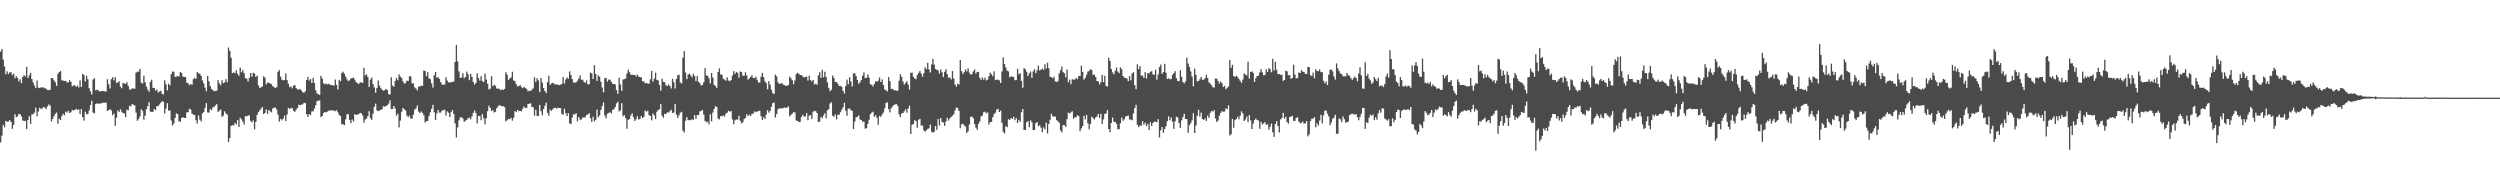 <?xml version="1.0" encoding="UTF-8"?>
<svg xmlns="http://www.w3.org/2000/svg" width="1920" height="150">
  <path d="M0 39.582h1v69.806H0zM1 37.565h1v66.569H1zM2 45.849h1v50.045H2zM3 51.041h1v46.748H3zM4 56.995h1v35.863H4zM5 54.766h1v38.785H5zM6 56.859h1v36.424H6zM7 55.609h1v36.594H7zM8 55.505h1v38.130H8zM9 57.728h1v41.205H9zM10 56.533h1v39.428H10zM11 60.045h1v27.658H11zM12 58.449h1v31.575H12zM13 59.836h1v29.512H13zM14 62.559h1v24.972H14zM15 60.942h1v26.773H15zM16 63.850h1v25.483H16zM17 59.102h1v33.395H17zM18 57.789h1v35.116H18zM19 58.627h1v34.138H19zM20 51.310h1v47.884H20zM21 59.901h1v32.237H21zM22 57.839h1v31.389H22zM23 55.910h1v39.339H23zM24 60.664h1v27.261H24zM25 63.264h1v24.435H25zM26 65.741h1v20.751H26zM27 67.641h1v15.064H27zM28 61.830h1v27.560H28zM29 67.296h1v18.378H29zM30 67.697h1v15.040H30zM31 67.075h1v16.739H31zM32 67.182h1v15.976H32zM33 67.181h1v14.945H33zM34 67.832h1v14.841H34zM35 68.172h1v15.631H35zM36 69.157h1v12.552H36zM37 69.201h1v11.047H37zM38 68.826h1v12.225H38zM39 59.893h1v33.356H39zM40 60.048h1v31.230H40zM41 61.758h1v27.440H41zM42 63.159h1v24.301H42zM43 65.977h1v20.479H43zM44 56.712h1v38.271H44zM45 55.314h1v35.768H45zM46 54.580h1v37.594H46zM47 61.613h1v27.571H47zM48 61.883h1v25.515H48zM49 62.232h1v26.293H49zM50 62.055h1v23.649H50zM51 63.267h1v23.174H51zM52 63.266h1v21.752H52zM53 61.605h1v25.168H53zM54 62.934h1v23.181H54zM55 66.284h1v18.132H55zM56 65.510h1v19.310H56zM57 65.527h1v18.892H57zM58 66.785h1v16.728H58zM59 65.760h1v18.680H59zM60 67.219h1v16.766H60zM61 61.703h1v25.857H61zM62 66.756h1v16.946H62zM63 56.745h1v33.207H63zM64 57.682h1v34.936H64zM65 62.556h1v23.209H65zM66 58.109h1v29.648H66zM67 60.873h1v26.708H67zM68 67.771h1v17.081H68zM69 70.212h1v10.451H69zM70 72.536h1v4.805H70zM71 61.105h1v25.300H71zM72 60.085h1v26.931H72zM73 69.383h1v10.517H73zM74 68.875h1v10.429H74zM75 69.404h1v10.360H75zM76 70.258h1v9.197H76zM77 70.030h1v9.497H77zM78 69.888h1v9.183H78zM79 69.999h1v8.838H79zM80 70.216h1v8.672H80zM81 70.232h1v8.567H81zM82 60.849h1v24.296H82zM83 64.696h1v19.884H83zM84 67.963h1v16.012H84zM85 60.832h1v23.963H85zM86 59.264h1v29.217H86zM87 61.707h1v25.410H87zM88 59.286h1v37.367H88zM89 63.702h1v26.705H89zM90 63.413h1v21.413H90zM91 62.436h1v23.576H91zM92 66.573h1v17.342H92zM93 67.769h1v18.036H93zM94 63.677h1v23.145H94zM95 64.152h1v22.978H95zM96 64.436h1v25.577H96zM97 63.183h1v21.112H97zM98 65.910h1v18.836H98zM99 68.688h1v12.631H99zM100 68.823h1v12.818H100zM101 67.886h1v11.985H101zM102 67.966h1v12.515H102zM103 68.130h1v12.857H103zM104 55.819h1v30.649H104zM105 55.064h1v37.680H105zM106 55.017h1v36.459H106zM107 52.925h1v36.581H107zM108 63.457h1v20.511H108zM109 64.229h1v20.932H109zM110 58.158h1v33.737H110zM111 63.111h1v25.715H111zM112 66.483h1v17.392H112zM113 68.802h1v12.734H113zM114 70.483h1v7.985H114zM115 62.818h1v22.835H115zM116 61.177h1v24.772H116zM117 67.411h1v18.504H117zM118 67.603h1v16.117H118zM119 69.544h1v15.163H119zM120 68.775h1v12.629H120zM121 71.008h1v10.534H121zM122 70.250h1v9.983H122zM123 69.695h1v9.262H123zM124 71.965h1v5.750H124zM125 72.528h1v5.581H125zM126 61.715h1v25.419H126zM127 64.743h1v18.656H127zM128 69.361h1v9.902H128zM129 64.309h1v20.666H129zM130 65.462h1v19.314H130zM131 57.058h1v35.472H131zM132 54.911h1v41.466H132zM133 55.085h1v39.848H133zM134 59.107h1v31.478H134zM135 58.747h1v28.414H135zM136 58.387h1v29.327H136zM137 58.840h1v34.363H137zM138 55.278h1v38.338H138zM139 56.045h1v34.613H139zM140 58.828h1v31.188H140zM141 59.099h1v31.476H141zM142 59.202h1v31.456H142zM143 63.563h1v22.764H143zM144 63.971h1v22.123H144zM145 65.465h1v18.118H145zM146 64.420h1v19.715H146zM147 65.063h1v22.198H147zM148 60.761h1v27.360H148zM149 59.821h1v28.422H149zM150 60.624h1v31.664H150zM151 55.175h1v39.756H151zM152 56.333h1v32.305H152zM153 56.731h1v35.182H153zM154 58.339h1v34.893H154zM155 61.731h1v25.388H155zM156 64.026h1v21.941H156zM157 67.259h1v15.530H157zM158 70.067h1v9.070H158zM159 58.316h1v28.077H159zM160 62.424h1v24.040H160zM161 66.156h1v17.661H161zM162 68.300h1v16.363H162zM163 69.291h1v13.202H163zM164 70.073h1v11.974H164zM165 69.834h1v11.091H165zM166 69.637h1v10.353H166zM167 61.476h1v24.414H167zM168 63.957h1v21.101H168zM169 65.498h1v18.557H169zM170 61.627h1v28.077H170zM171 63.823h1v25.021H171zM172 63.266h1v22.212H172zM173 60.775h1v26.367H173zM174 63.127h1v24.954H174zM175 36.499h1v72.588H175zM176 39.137h1v66.924H176zM177 44.353h1v52.322H177zM178 56.185h1v39.844H178zM179 55.546h1v40.914H179zM180 56.249h1v38.095H180zM181 53.958h1v41.623H181zM182 56.707h1v35.552H182zM183 58.179h1v39.392H183zM184 51.987h1v38.497H184zM185 55.431h1v36.207H185zM186 53.834h1v39.629H186zM187 56.220h1v39.377H187zM188 59.951h1v29.214H188zM189 60.448h1v28.892H189zM190 62.581h1v26.116H190zM191 59.729h1v28.914H191zM192 56.052h1v36.842H192zM193 58.975h1v35.092H193zM194 55.816h1v36.630H194zM195 56.548h1v42.778H195zM196 59.080h1v34.567H196zM197 58.061h1v30.203H197zM198 65.510h1v20.607H198zM199 67.526h1v17.262H199zM200 67.061h1v16.462H200zM201 66.355h1v15.747H201zM202 58.502h1v29.118H202zM203 59.640h1v27.136H203zM204 64.819h1v19.234H204zM205 63.396h1v23.998H205zM206 63.666h1v20.869H206zM207 64.099h1v21.397H207zM208 64.676h1v21.609H208zM209 66.100h1v17.277H209zM210 66.988h1v15.731H210zM211 67.691h1v14.916H211zM212 66.948h1v17.233H212zM213 55.136h1v32.861H213zM214 53.834h1v39.600H214zM215 58.829h1v32.435H215zM216 61.176h1v31.234H216zM217 61.749h1v29.400H217zM218 61.436h1v27.374H218zM219 56.451h1v36.497H219zM220 61.541h1v26.398H220zM221 64.371h1v18.479H221zM222 67.027h1v16.777H222zM223 66.297h1v16.516H223zM224 67.822h1v15.376H224zM225 65.695h1v19.463H225zM226 65.361h1v20.550H226zM227 67.700h1v16.468H227zM228 68.757h1v14.139H228zM229 68.685h1v11.766H229zM230 68.410h1v12.492H230zM231 69.407h1v10.976H231zM232 70.859h1v9.250H232zM233 71.194h1v7.728H233zM234 70.100h1v9.100H234zM235 61.432h1v26.273H235zM236 59.101h1v30.688H236zM237 61.883h1v25.654H237zM238 60.795h1v27.693H238zM239 63.753h1v21.845H239zM240 59.727h1v25.795H240zM241 63.687h1v19.696H241zM242 69.293h1v11.566H242zM243 71.773h1v5.944H243zM244 72.323h1v4.990H244zM245 72.887h1v4.216H245zM246 58.273h1v31.655H246zM247 60.321h1v28.747H247zM248 63.989h1v22.860H248zM249 64.749h1v21.246H249zM250 64.080h1v22.197H250zM251 64.874h1v20.822H251zM252 64.333h1v20.630H252zM253 65.016h1v19.926H253zM254 65.364h1v19.294H254zM255 65.307h1v19.613H255zM256 65.862h1v18.959H256zM257 61.101h1v24.285H257zM258 65.245h1v19.437H258zM259 68.772h1v17.481H259zM260 61.276h1v26.991H260zM261 62.381h1v26.843H261zM262 56.137h1v39.282H262zM263 55.039h1v40.365H263zM264 56.635h1v39.476H264zM265 58.796h1v32.856H265zM266 60.963h1v26.773H266zM267 62.357h1v25.345H267zM268 61.622h1v30.492H268zM269 60.246h1v34.341H269zM270 59.969h1v31.828H270zM271 59.621h1v33.663H271zM272 61.141h1v26.524H272zM273 63.034h1v25.303H273zM274 63.824h1v24.090H274zM275 64.533h1v23.236H275zM276 63.261h1v23.470H276zM277 63.209h1v23.758H277zM278 63.733h1v24.878H278zM279 52.013h1v42.265H279zM280 57.881h1v33.942H280zM281 57.111h1v33.960H281zM282 59.098h1v30.106H282zM283 66.776h1v18.635H283zM284 61.155h1v29.637H284zM285 59.621h1v32.436H285zM286 64.618h1v22.623H286zM287 67.110h1v14.953H287zM288 71.180h1v8.367H288zM289 67.628h1v17.122H289zM290 61.800h1v23.552H290zM291 65.668h1v19.279H291zM292 67.733h1v16.576H292zM293 68.985h1v14.810H293zM294 69.642h1v11.920H294zM295 69.256h1v12.643H295zM296 68.260h1v13.225H296zM297 69.181h1v11.543H297zM298 72.361h1v7.229H298zM299 72.654h1v4.308H299zM300 59.276h1v24.495H300zM301 65.621h1v18.139H301zM302 66.621h1v14.796H302zM303 62.162h1v21.186H303zM304 59.895h1v28.960H304zM305 61.585h1v25.792H305zM306 57.131h1v40.772H306zM307 58.787h1v33.828H307zM308 59.852h1v25.955H308zM309 62.443h1v20.463H309zM310 64.253h1v19.778H310zM311 63.681h1v21.156H311zM312 61.971h1v26.723H312zM313 62.134h1v27.911H313zM314 58.581h1v30.145H314zM315 58.646h1v32.415H315zM316 64.009h1v27.083H316zM317 64.032h1v24.015H317zM318 67.133h1v17.057H318zM319 67.958h1v15.322H319zM320 69.533h1v11.542H320zM321 66.554h1v19.148H321zM322 66.408h1v20.518H322zM323 65.678h1v19.925H323zM324 66.017h1v20.716H324zM325 54.105h1v34.441H325zM326 54.542h1v39.489H326zM327 58.502h1v34.574H327zM328 55.397h1v37.483H328zM329 60.184h1v29.015H329zM330 60.822h1v25.435H330zM331 64.059h1v19.523H331zM332 67.266h1v13.219H332zM333 57.876h1v28.366H333zM334 55.263h1v36.935H334zM335 59.784h1v27.370H335zM336 59.127h1v25.324H336zM337 60.675h1v25.866H337zM338 63.097h1v23.328H338zM339 64.860h1v20.038H339zM340 65.062h1v19.610H340zM341 64.927h1v19.301H341zM342 59.267h1v29.530H342zM343 61.927h1v23.621H343zM344 63.209h1v23.364H344zM345 63.314h1v26.601H345zM346 63.191h1v22.969H346zM347 62.877h1v21.607H347zM348 62.584h1v24.953H348zM349 47.626h1v47.089H349zM350 34.585h1v70.984H350zM351 47.190h1v50.629H351zM352 54.836h1v37.618H352zM353 59.865h1v30.302H353zM354 59.433h1v30.642H354zM355 56.191h1v34.825H355zM356 60.161h1v33.365H356zM357 59.126h1v33.654H357zM358 55.047h1v37.002H358zM359 57.050h1v33.769H359zM360 61.604h1v28.695H360zM361 56.759h1v34.833H361zM362 59.095h1v30.259H362zM363 62.930h1v23.752H363zM364 64.953h1v19.891H364zM365 63.674h1v23.164H365zM366 56.325h1v38.448H366zM367 59.978h1v29.165H367zM368 61.915h1v27.116H368zM369 58.450h1v33.895H369zM370 62.325h1v25.318H370zM371 63.101h1v27.855H371zM372 56.504h1v39.026H372zM373 61.102h1v29.746H373zM374 64.271h1v21.135H374zM375 68.692h1v12.531H375zM376 68.040h1v14.779H376zM377 58.534h1v26.798H377zM378 66.214h1v18.338H378zM379 65.024h1v21.327H379zM380 65.855h1v19.965H380zM381 67.985h1v15.150H381zM382 67.994h1v13.747H382zM383 68.273h1v12.396H383zM384 69.198h1v11.971H384zM385 68.678h1v12.944H385zM386 69.097h1v12.476H386zM387 68.324h1v13.938H387zM388 55.471h1v37.729H388zM389 57.296h1v35.083H389zM390 61.332h1v29.922H390zM391 60.323h1v31.271H391zM392 59.429h1v31.035H392zM393 55.110h1v37.549H393zM394 61.742h1v28.781H394zM395 62.435h1v22.925H395zM396 64.711h1v21.484H396zM397 66.336h1v18.049H397zM398 66.109h1v19.234H398zM399 65.272h1v19.950H399zM400 66.871h1v18.682H400zM401 67.630h1v15.820H401zM402 66.571h1v15.198H402zM403 67.700h1v15.304H403zM404 68.225h1v14.620H404zM405 70.164h1v9.783H405zM406 69.625h1v10.059H406zM407 69.960h1v9.364H407zM408 68.887h1v13.186H408zM409 67.829h1v14.581H409zM410 59.305h1v29.521H410zM411 62.922h1v21.356H411zM412 60.130h1v28.868H412zM413 61.720h1v27.339H413zM414 70.771h1v9.798H414zM415 59.968h1v25.439H415zM416 63.422h1v25.078H416zM417 67.583h1v16.115H417zM418 69.887h1v11.366H418zM419 71.470h1v7.430H419zM420 63.066h1v23.606H420zM421 58.142h1v30.764H421zM422 65.106h1v19.031H422zM423 64.082h1v21.082H423zM424 63.641h1v20.391H424zM425 64.159h1v18.811H425zM426 64.974h1v17.710H426zM427 64.649h1v18.739H427zM428 65.031h1v17.685H428zM429 65.398h1v17.526H429zM430 65.020h1v18.014H430zM431 64.346h1v23.059H431zM432 59.259h1v29.015H432zM433 64.146h1v19.372H433zM434 61.004h1v25.925H434zM435 59.494h1v29.636H435zM436 60.543h1v26.334H436zM437 54.846h1v39.943H437zM438 57.647h1v37.626H438zM439 60.750h1v29.505H439zM440 63.378h1v24.341H440zM441 63.488h1v24.395H441zM442 63.157h1v23.908H442zM443 62.075h1v31.093H443zM444 60.292h1v29.579H444zM445 57.956h1v33.832H445zM446 61.261h1v30.586H446zM447 61.195h1v29.126H447zM448 62.812h1v27.333H448zM449 63.729h1v26.361H449zM450 61.786h1v26.583H450zM451 64.805h1v23.103H451zM452 64.693h1v22.198H452zM453 55.708h1v35.113H453zM454 56.442h1v37.206H454zM455 60.659h1v28.975H455zM456 50.033h1v43.094H456zM457 56.780h1v35.300H457zM458 62.164h1v21.989H458zM459 57.888h1v32.273H459zM460 58.958h1v29.712H460zM461 62.797h1v21.691H461zM462 67.108h1v14.369H462zM463 70.904h1v7.811H463zM464 60.155h1v28.635H464zM465 59.853h1v31.094H465zM466 62.659h1v24.735H466zM467 61.107h1v25.633H467zM468 61.220h1v24.933H468zM469 62.771h1v24.433H469zM470 64.240h1v20.197H470zM471 64.497h1v19.388H471zM472 64.845h1v17.454H472zM473 69.082h1v10.310H473zM474 71.970h1v6.167H474zM475 59.647h1v25.884H475zM476 64.851h1v19.890H476zM477 69.747h1v9.584H477zM478 61.106h1v28.228H478zM479 60.758h1v27.684H479zM480 60.391h1v30.293H480zM481 56.532h1v42.334H481zM482 53.576h1v38.411H482zM483 55.438h1v36.061H483zM484 57.360h1v31.296H484zM485 57.470h1v29.509H485zM486 57.496h1v32.610H486zM487 57.514h1v35.340H487zM488 58.725h1v32.873H488zM489 57.196h1v31.971H489zM490 58.811h1v32.981H490zM491 59.145h1v32.146H491zM492 59.497h1v29.571H492zM493 62.423h1v28.133H493zM494 62.494h1v27.273H494zM495 64.056h1v20.778H495zM496 63.639h1v22.132H496zM497 64.212h1v20.841H497zM498 64.320h1v24.086H498zM499 60.899h1v28.142H499zM500 54.351h1v38.130H500zM501 62.752h1v24.445H501zM502 60.371h1v28.206H502zM503 55.791h1v35.655H503zM504 61.296h1v24.481H504zM505 61.740h1v22.750H505zM506 65.199h1v18.734H506zM507 69.698h1v10.205H507zM508 60.446h1v28.487H508zM509 62.873h1v27.551H509zM510 63.084h1v24.320H510zM511 65.422h1v22.168H511zM512 66.147h1v20.130H512zM513 64.754h1v21.673H513zM514 65.994h1v19.394H514zM515 67.933h1v16.337H515zM516 60.534h1v26.244H516zM517 63.136h1v23.280H517zM518 68.008h1v11.891H518zM519 60.622h1v27.454H519zM520 57.842h1v32.735H520zM521 57.363h1v31.199H521zM522 63.322h1v23.275H522zM523 64.129h1v21.738H523zM524 44.301h1v56.011H524zM525 39.227h1v62.538H525zM526 55.655h1v37.112H526zM527 60.800h1v29.094H527zM528 57.275h1v34.915H528zM529 56.535h1v35.878H529zM530 57.889h1v34.355H530zM531 59.384h1v32.155H531zM532 56.738h1v35.303H532zM533 58.385h1v30.014H533zM534 62.375h1v28.958H534zM535 58.470h1v29.890H535zM536 62.767h1v25.605H536zM537 63.829h1v21.802H537zM538 65.682h1v19.469H538zM539 65.239h1v19.184H539zM540 63.187h1v24.802H540zM541 52.338h1v40.510H541zM542 57.945h1v35.988H542zM543 58.222h1v35.204H543zM544 60.173h1v35.371H544zM545 64.045h1v23.647H545zM546 56.039h1v37.194H546zM547 59.495h1v26.904H547zM548 65.078h1v18.605H548zM549 66.073h1v15.421H549zM550 67.539h1v14.668H550zM551 55.279h1v35.684H551zM552 52.477h1v39.228H552zM553 57.118h1v32.021H553zM554 57.416h1v31.939H554zM555 60.447h1v28.181H555zM556 61.089h1v28.444H556zM557 61.956h1v25.293H557zM558 59.323h1v27.216H558zM559 61.871h1v23.169H559zM560 62.362h1v23.489H560zM561 61.466h1v23.792H561zM562 58.079h1v33.610H562zM563 54.604h1v40.793H563zM564 56.760h1v35.646H564zM565 55.189h1v36.575H565zM566 55.893h1v36.055H566zM567 59.569h1v29.417H567zM568 54.869h1v37.815H568zM569 55.350h1v39.354H569zM570 58.098h1v35.795H570zM571 58.192h1v33.233H571zM572 55.503h1v35.021H572zM573 57.845h1v29.890H573zM574 61.143h1v28.112H574zM575 60.139h1v27.928H575zM576 59.146h1v29.961H576zM577 57.760h1v29.663H577zM578 59.837h1v27.434H578zM579 60.027h1v25.530H579zM580 58.837h1v27.331H580zM581 61.179h1v24.491H581zM582 63.284h1v22.038H582zM583 63.360h1v21.622H583zM584 58.942h1v30.325H584zM585 55.964h1v36.137H585zM586 59.314h1v30.727H586zM587 62.468h1v28.961H587zM588 63.815h1v24.211H588zM589 68.572h1v15.987H589zM590 62.271h1v24.273H590zM591 65.012h1v20.202H591zM592 68.995h1v12.965H592zM593 71.525h1v7.714H593zM594 72.247h1v6.506H594zM595 57.364h1v32.924H595zM596 58.620h1v29.054H596zM597 63.194h1v20.782H597zM598 64.432h1v18.659H598zM599 64.213h1v19.057H599zM600 63.831h1v19.488H600zM601 64.986h1v18.029H601zM602 65.443h1v17.061H602zM603 65.918h1v17.005H603zM604 65.905h1v16.665H604zM605 65.349h1v16.378H605zM606 58.862h1v30.519H606zM607 60.166h1v27.999H607zM608 61.645h1v25.640H608zM609 64.717h1v21.390H609zM610 61.786h1v24.616H610zM611 56.914h1v35.506H611zM612 55.881h1v37.033H612zM613 56.607h1v37.027H613zM614 57.689h1v35.950H614zM615 57.610h1v32.390H615zM616 58.657h1v29.509H616zM617 59.420h1v30.058H617zM618 59.186h1v30.249H618zM619 58.772h1v28.050H619zM620 61.827h1v30.551H620zM621 58.160h1v30.661H621zM622 61.495h1v26.872H622zM623 62.566h1v28.853H623zM624 61.393h1v24.419H624zM625 64.829h1v20.250H625zM626 64.241h1v21.211H626zM627 65.123h1v21.724H627zM628 57.835h1v35.887H628zM629 55.445h1v37.872H629zM630 59.825h1v29.945H630zM631 53.610h1v37.299H631zM632 59.411h1v29.296H632zM633 55.067h1v31.941H633zM634 59.124h1v31.777H634zM635 63.231h1v21.518H635zM636 67.468h1v16.393H636zM637 70.091h1v9.375H637zM638 68.923h1v9.737H638zM639 58.007h1v30.868H639zM640 59.835h1v29.900H640zM641 62.995h1v24.938H641zM642 62.922h1v28.769H642zM643 64.313h1v23.768H643zM644 66.003h1v22.144H644zM645 65.914h1v20.238H645zM646 66.675h1v17.673H646zM647 69.848h1v12.624H647zM648 71.819h1v7.191H648zM649 66.102h1v18.934H649zM650 61.127h1v27.753H650zM651 64.686h1v18.740H651zM652 59.314h1v23.995H652zM653 62.500h1v22.082H653zM654 66.381h1v18.785H654zM655 56.448h1v42.699H655zM656 56.204h1v37.211H656zM657 58.545h1v31.438H657zM658 61.406h1v28.369H658zM659 64.341h1v24.293H659zM660 63.104h1v28.630H660zM661 61.471h1v30.701H661zM662 58.187h1v35.288H662zM663 55.608h1v37.886H663zM664 59.968h1v38.825H664zM665 59.725h1v38.791H665zM666 57.122h1v38.026H666zM667 59.626h1v32.405H667zM668 64.737h1v22.908H668zM669 65.070h1v21.476H669zM670 66.401h1v19.418H670zM671 64.496h1v25.218H671zM672 62.341h1v26.161H672zM673 62.716h1v27.777H673zM674 61.934h1v33.837H674zM675 59.530h1v29.441H675zM676 62.962h1v26.810H676zM677 60.956h1v26.970H677zM678 65.206h1v21.241H678zM679 68.769h1v14.388H679zM680 69.343h1v9.762H680zM681 70.181h1v8.377H681zM682 59.191h1v24.642H682zM683 62.278h1v24.024H683zM684 68.320h1v14.735H684zM685 68.194h1v13.582H685zM686 69.308h1v11.316H686zM687 69.252h1v10.860H687zM688 69.658h1v10.306H688zM689 69.726h1v11.659H689zM690 61.931h1v25.935H690zM691 56.994h1v32.882H691zM692 58.969h1v28.234H692zM693 62.595h1v24.178H693zM694 64.972h1v20.527H694zM695 63.714h1v20.275H695zM696 62.304h1v24.201H696zM697 64.937h1v18.427H697zM698 68.756h1v12.418H698zM699 55.967h1v46.949H699zM700 55.663h1v40.143H700zM701 58.957h1v36.242H701zM702 60.233h1v32.078H702zM703 60.873h1v32.157H703zM704 57.651h1v40.464H704zM705 55.939h1v36.088H705zM706 54.454h1v36.817H706zM707 56.592h1v39.878H707zM708 58.955h1v37.420H708zM709 56.243h1v44.002H709zM710 51.734h1v49.333H710zM711 53.131h1v47.017H711zM712 48.210h1v50.746H712zM713 53.355h1v45.262H713zM714 55.649h1v40.060H714zM715 49.588h1v51.602H715zM716 45.085h1v56.763H716zM717 49.564h1v51.694H717zM718 52.929h1v43.817H718zM719 53.654h1v46.104H719zM720 54.042h1v37.336H720zM721 56.509h1v39.900H721zM722 53.368h1v37.290H722zM723 55.494h1v38.046H723zM724 59.073h1v35.040H724zM725 55.127h1v41.515H725zM726 53.185h1v40.145H726zM727 56.982h1v33.504H727zM728 59.636h1v32.957H728zM729 59.451h1v31.473H729zM730 60.999h1v28.764H730zM731 54.570h1v34.332H731zM732 60.208h1v27.570H732zM733 64.923h1v19.808H733zM734 66.558h1v15.986H734zM735 64.314h1v18.746H735zM736 64.893h1v20.366H736zM737 46.058h1v52.416H737zM738 54.606h1v40.886H738zM739 56.774h1v38.312H739zM740 55.430h1v40.731H740zM741 53.305h1v43.966H741zM742 54.855h1v47.346H742zM743 52.483h1v48.330H743zM744 55.868h1v39.833H744zM745 57.291h1v32.466H745zM746 56.957h1v32.526H746zM747 54.807h1v35.934H747zM748 53.365h1v41.882H748zM749 56.530h1v41.514H749zM750 55.146h1v44.559H750zM751 55.304h1v39.809H751zM752 59.795h1v33.489H752zM753 61.558h1v27.912H753zM754 59.445h1v29.222H754zM755 61.240h1v24.944H755zM756 59.588h1v26.169H756zM757 61.734h1v25.419H757zM758 61.179h1v25.144H758zM759 58.524h1v37.063H759zM760 55.775h1v38.013H760zM761 57.003h1v36.653H761zM762 58.581h1v31.448H762zM763 54.797h1v32.828H763zM764 61.506h1v25.037H764zM765 61.171h1v22.995H765zM766 61.180h1v22.399H766zM767 61.728h1v24.272H767zM768 63.738h1v21.239H768zM769 54.871h1v39.369H769zM770 44.027h1v57.182H770zM771 49.127h1v53.383H771zM772 51.867h1v44.984H772zM773 54.219h1v43.450H773zM774 54.862h1v36.707H774zM775 59.459h1v32.719H775zM776 58.522h1v32.071H776zM777 58.880h1v32.510H777zM778 59.196h1v30.468H778zM779 61.652h1v30.638H779zM780 61.439h1v29.306H780zM781 52.863h1v41.590H781zM782 56.986h1v35.024H782zM783 56.325h1v37.210H783zM784 62.087h1v24.093H784zM785 67.394h1v16.318H785zM786 52.363h1v47.409H786zM787 53.143h1v46.600H787zM788 55.096h1v38.774H788zM789 58.396h1v34.611H789zM790 56.245h1v41.472H790zM791 54.968h1v37.443H791zM792 59.808h1v34.149H792zM793 54.826h1v45.082H793zM794 53.116h1v46.717H794zM795 56.187h1v38.432H795zM796 53.945h1v39.777H796zM797 50.394h1v46.623H797zM798 54.070h1v42.029H798zM799 53.479h1v44.624H799zM800 52.613h1v48.930H800zM801 53.656h1v44.238H801zM802 49.332h1v50.026H802zM803 52.648h1v41.566H803zM804 48.192h1v54.359H804zM805 52.442h1v42.665H805zM806 58.974h1v33.053H806zM807 59.217h1v28.180H807zM808 60.054h1v29.300H808zM809 58.934h1v30.597H809zM810 62.490h1v27.059H810zM811 62.961h1v29.276H811zM812 62.403h1v30.838H812zM813 56.327h1v37.947H813zM814 53.876h1v46.316H814zM815 51.171h1v50.535H815zM816 55.405h1v40.619H816zM817 56.314h1v39.903H817zM818 59.292h1v38.312H818zM819 53.391h1v38.112H819zM820 63.115h1v23.338H820zM821 61.199h1v25.978H821zM822 64.712h1v21.625H822zM823 60.893h1v24.545H823zM824 61.150h1v30.045H824zM825 61.087h1v28.916H825zM826 59.730h1v30.372H826zM827 60.899h1v27.634H827zM828 58.328h1v30.874H828zM829 58.395h1v42.360H829zM830 50.445h1v48.215H830zM831 55.236h1v41.509H831zM832 61.208h1v27.788H832zM833 59.809h1v31.943H833zM834 57.421h1v30.835H834zM835 54.975h1v39.755H835zM836 54.439h1v44.844H836zM837 53.140h1v42.070H837zM838 53.810h1v35.786H838zM839 57.567h1v33.190H839zM840 57.271h1v34.543H840zM841 59.072h1v31.122H841zM842 62.159h1v27.269H842zM843 62.518h1v24.960H843zM844 64.836h1v25.688H844zM845 63.149h1v24.294H845zM846 57.504h1v37.776H846zM847 63.082h1v28.639H847zM848 58.235h1v29.223H848zM849 65.959h1v21.284H849zM850 66.440h1v18.150H850zM851 44.296h1v54.767H851zM852 46.860h1v54.651H852zM853 53.055h1v41.397H853zM854 55.590h1v34.695H854zM855 57.108h1v36.382H855zM856 54.386h1v39.235H856zM857 51.871h1v43.254H857zM858 54.952h1v44.289H858zM859 56.152h1v43.098H859zM860 51.673h1v42.971H860zM861 53.174h1v37.132H861zM862 58.371h1v34.406H862zM863 59.593h1v31.963H863zM864 59.850h1v29.621H864zM865 60.292h1v28.825H865zM866 62.308h1v26.373H866zM867 58.362h1v33.413H867zM868 61.690h1v30.115H868zM869 56.491h1v35.881H869zM870 55.416h1v31.699H870zM871 65.404h1v17.516H871zM872 68.507h1v11.960H872zM873 49.400h1v46.434H873zM874 53.112h1v44.584H874zM875 50.782h1v45.603H875zM876 57.983h1v38.599H876zM877 58.013h1v35.006H877zM878 59.922h1v35.907H878zM879 55.394h1v38.839H879zM880 60.271h1v36.697H880zM881 56.062h1v39.164H881zM882 56.455h1v43.365H882zM883 55.135h1v38.726H883zM884 54.606h1v42.223H884zM885 57.179h1v37.307H885zM886 57.326h1v36.078H886zM887 53.530h1v40.014H887zM888 61.129h1v32.698H888zM889 57.247h1v34.295H889zM890 51.380h1v54.186H890zM891 49.582h1v50.474H891zM892 56.714h1v40.917H892zM893 55.307h1v46.653H893zM894 49.005h1v50.074H894zM895 55.811h1v41.102H895zM896 60.697h1v32.457H896zM897 60.154h1v29.245H897zM898 60.897h1v31.594H898zM899 60.639h1v29.632H899zM900 57.486h1v36.020H900zM901 56.212h1v42.752H901zM902 54.678h1v38.553H902zM903 60.056h1v29.639H903zM904 62.203h1v28.043H904zM905 62.393h1v32.104H905zM906 53.951h1v44.259H906zM907 59.032h1v33.430H907zM908 62.995h1v26.950H908zM909 64.045h1v23.353H909zM910 62.478h1v28.928H910zM911 44.271h1v47.245H911zM912 48.745h1v53.255H912zM913 51.377h1v44.886H913zM914 54.871h1v39.758H914zM915 58.714h1v33.764H915zM916 66.281h1v20.655H916zM917 52.717h1v49.412H917zM918 57.473h1v38.945H918zM919 62.445h1v26.373H919zM920 62.197h1v22.186H920zM921 60.804h1v28.866H921zM922 59.092h1v27.383H922zM923 61.301h1v30.090H923zM924 61.260h1v30.892H924zM925 60.045h1v30.889H925zM926 57.328h1v35.523H926zM927 59.968h1v28.882H927zM928 63.172h1v27.401H928zM929 64.272h1v22.382H929zM930 65.447h1v19.820H930zM931 67.027h1v18.728H931zM932 67.242h1v17.244H932zM933 60.322h1v30.642H933zM934 60.404h1v33.271H934zM935 62.220h1v30.359H935zM936 64.172h1v24.691H936zM937 62.532h1v24.130H937zM938 63.859h1v21.507H938zM939 66.773h1v19.114H939zM940 65.961h1v19.687H940zM941 68.493h1v14.704H941zM942 67.440h1v16.368H942zM943 66.365h1v14.651H943zM944 46.166h1v57.861H944zM945 52.113h1v51.070H945zM946 49.822h1v41.478H946zM947 58.366h1v39.750H947zM948 59.267h1v32.980H948zM949 58.135h1v33.186H949zM950 59.162h1v30.475H950zM951 60.733h1v30.852H951zM952 62.004h1v26.845H952zM953 63.665h1v21.853H953zM954 61.106h1v25.961H954zM955 56.372h1v36.542H955zM956 57.181h1v34.560H956zM957 57.900h1v31.638H957zM958 47.336h1v46.295H958zM959 60.366h1v27.992H959zM960 55.237h1v37.179H960zM961 54.903h1v44.169H961zM962 55.984h1v38.922H962zM963 62.943h1v29.282H963zM964 59.997h1v31.027H964zM965 58.382h1v33.756H965zM966 58.117h1v34.435H966zM967 55.575h1v43.324H967zM968 53.097h1v40.488H968zM969 55.529h1v40.128H969zM970 57.811h1v37.013H970zM971 57.586h1v36.235H971zM972 53.211h1v42.723H972zM973 55.248h1v40.126H973zM974 52.255h1v47.402H974zM975 53.259h1v44.063H975zM976 55.536h1v39.284H976zM977 45.176h1v56.367H977zM978 54.212h1v50.940H978zM979 47.474h1v47.765H979zM980 53.527h1v39.548H980zM981 57.042h1v39.686H981zM982 56.838h1v44.910H982zM983 57.571h1v34.199H983zM984 57.269h1v33.422H984zM985 62.162h1v24.516H985zM986 61.426h1v29.773H986zM987 54.341h1v35.354H987zM988 54.781h1v38.967H988zM989 57.743h1v37.184H989zM990 57.736h1v32.116H990zM991 60.639h1v28.890H991zM992 59.908h1v29.091H992zM993 49.648h1v43.073H993zM994 57.312h1v35.731H994zM995 60.188h1v30.446H995zM996 59.971h1v29.978H996zM997 55.640h1v37.628H997zM998 56.087h1v38.592H998zM999 53.986h1v40.344H999zM1000 54.989h1v38.382H1000zM1001 55.348h1v39.635H1001zM1002 56.740h1v37.919H1002zM1003 56.879h1v36.147H1003zM1004 51.388h1v53.379H1004zM1005 51.566h1v51.589H1005zM1006 57.866h1v35.110H1006zM1007 58.292h1v32.846H1007zM1008 55.763h1v35.441H1008zM1009 60.127h1v29.805H1009zM1010 53.261h1v44.488H1010zM1011 54.489h1v40.244H1011zM1012 54.725h1v41.710H1012zM1013 53.316h1v39.247H1013zM1014 55.462h1v32.728H1014zM1015 55.385h1v39.360H1015zM1016 61.947h1v26.656H1016zM1017 63.997h1v20.998H1017zM1018 62.573h1v22.383H1018zM1019 65.310h1v22.025H1019zM1020 57.343h1v32.102H1020zM1021 53.752h1v42.372H1021zM1022 53.339h1v40.750H1022zM1023 54.809h1v36.454H1023zM1024 58.652h1v31.718H1024zM1025 61.134h1v27.053H1025zM1026 48.681h1v54.070H1026zM1027 52.600h1v50.098H1027zM1028 54.632h1v36.469H1028zM1029 56.494h1v35.154H1029zM1030 56.898h1v36.949H1030zM1031 58.539h1v30.971H1031zM1032 58.605h1v32.982H1032zM1033 58.595h1v35.617H1033zM1034 55.996h1v37.824H1034zM1035 57.745h1v35.621H1035zM1036 58.203h1v30.234H1036zM1037 59.946h1v27.810H1037zM1038 61.515h1v25.732H1038zM1039 60.027h1v27.805H1039zM1040 58.777h1v29.261H1040zM1041 59.970h1v27.641H1041zM1042 62.402h1v27.557H1042zM1043 56.411h1v35.977H1043zM1044 51.666h1v38.035H1044zM1045 57.796h1v29.642H1045zM1046 67.997h1v14.824H1046zM1047 68.160h1v14.859H1047zM1048 47.824h1v51.144H1048zM1049 58.350h1v35.547H1049zM1050 56.735h1v37.818H1050zM1051 60.413h1v30.018H1051zM1052 61.740h1v26.363H1052zM1053 64.395h1v24.482H1053zM1054 63.298h1v24.634H1054zM1055 59.110h1v33.080H1055zM1056 60.839h1v29.258H1056zM1057 62.269h1v29.677H1057zM1058 59.760h1v27.334H1058zM1059 66.271h1v18.268H1059zM1060 65.646h1v20.940H1060zM1061 65.784h1v17.394H1061zM1062 66.849h1v16.571H1062zM1063 64.588h1v26.429H1063zM1064 58.658h1v33.104H1064zM1065 56.480h1v36.164H1065zM1066 59.610h1v31.862H1066zM1067 38.549h1v58.557H1067zM1068 45.306h1v51.577H1068zM1069 53.147h1v37.729H1069zM1070 53.254h1v40.660H1070zM1071 57.735h1v34.297H1071zM1072 62.661h1v23.402H1072zM1073 63.742h1v20.430H1073zM1074 66.285h1v18.257H1074zM1075 59.181h1v31.453H1075zM1076 61.381h1v23.968H1076zM1077 66.373h1v18.050H1077zM1078 66.288h1v17.717H1078zM1079 65.668h1v18.797H1079zM1080 66.649h1v17.510H1080zM1081 65.689h1v18.245H1081zM1082 66.190h1v18.359H1082zM1083 67.363h1v14.787H1083zM1084 50.244h1v45.006H1084zM1085 55.087h1v40.714H1085zM1086 50.233h1v49.187H1086zM1087 47.670h1v52.582H1087zM1088 50.643h1v52.582H1088zM1089 56.467h1v44.839H1089zM1090 58.871h1v36.189H1090zM1091 59.077h1v37.303H1091zM1092 44.963h1v53.489H1092zM1093 55.027h1v38.333H1093zM1094 63.501h1v21.813H1094zM1095 64.076h1v22.575H1095zM1096 63.463h1v25.009H1096zM1097 64.513h1v23.486H1097zM1098 62.836h1v23.862H1098zM1099 66.312h1v18.172H1099zM1100 64.735h1v25.182H1100zM1101 66.066h1v20.387H1101zM1102 66.646h1v17.426H1102zM1103 68.182h1v16.606H1103zM1104 67.753h1v15.830H1104zM1105 68.109h1v13.738H1105zM1106 69.100h1v13.397H1106zM1107 68.989h1v13.637H1107zM1108 57.574h1v31.240H1108zM1109 60.137h1v27.618H1109zM1110 58.443h1v29.904H1110zM1111 57.420h1v32.003H1111zM1112 63.115h1v23.009H1112zM1113 62.786h1v25.672H1113zM1114 61.479h1v28.130H1114zM1115 66.035h1v18.953H1115zM1116 69.671h1v11.808H1116zM1117 71.570h1v6.594H1117zM1118 72.876h1v4.385H1118zM1119 60.943h1v30.102H1119zM1120 63.095h1v25.358H1120zM1121 65.333h1v21.386H1121zM1122 65.194h1v20.572H1122zM1123 65.291h1v20.333H1123zM1124 65.438h1v19.290H1124zM1125 65.903h1v18.967H1125zM1126 66.325h1v18.856H1126zM1127 66.282h1v18.108H1127zM1128 66.203h1v18.485H1128zM1129 59.975h1v26.212H1129zM1130 65.777h1v17.975H1130zM1131 69.617h1v10.850H1131zM1132 65.514h1v20.187H1132zM1133 63.776h1v19.839H1133zM1134 64.294h1v20.485H1134zM1135 49.946h1v46.406H1135zM1136 54.807h1v38.203H1136zM1137 54.216h1v39.250H1137zM1138 56.410h1v35.590H1138zM1139 60.081h1v31.462H1139zM1140 56.992h1v33.359H1140zM1141 59.397h1v34.378H1141zM1142 57.519h1v35.188H1142zM1143 59.283h1v32.871H1143zM1144 60.134h1v34.478H1144zM1145 60.988h1v28.142H1145zM1146 62.477h1v26.163H1146zM1147 61.525h1v25.810H1147zM1148 63.961h1v21.154H1148zM1149 61.909h1v22.775H1149zM1150 45.191h1v57.555H1150zM1151 45.717h1v50.808H1151zM1152 53.238h1v39.934H1152zM1153 58.249h1v30.841H1153zM1154 54.271h1v42.303H1154zM1155 57.455h1v36.934H1155zM1156 64.240h1v24.146H1156zM1157 54.896h1v35.677H1157zM1158 57.637h1v39.113H1158zM1159 63.845h1v26.523H1159zM1160 67.869h1v16.106H1160zM1161 69.370h1v11.111H1161zM1162 59.877h1v28.815H1162zM1163 56.096h1v35.945H1163zM1164 57.772h1v32.238H1164zM1165 60.468h1v30.470H1165zM1166 62.184h1v27.447H1166zM1167 63.082h1v25.381H1167zM1168 63.325h1v22.811H1168zM1169 64.084h1v22.268H1169zM1170 65.732h1v21.082H1170zM1171 69.067h1v12.220H1171zM1172 71.782h1v6.195H1172zM1173 59.452h1v30.922H1173zM1174 59.156h1v30.858H1174zM1175 52.686h1v39.875H1175zM1176 54.922h1v39.530H1176zM1177 55.810h1v38.374H1177zM1178 58.990h1v31.423H1178zM1179 41.664h1v73.929H1179zM1180 48.009h1v52.362H1180zM1181 54.706h1v44.077H1181zM1182 36.941h1v71.583H1182zM1183 44.690h1v62.365H1183zM1184 43.825h1v60.538H1184zM1185 48.983h1v49.672H1185zM1186 51.381h1v48.801H1186zM1187 53.875h1v44.394H1187zM1188 52.653h1v48.063H1188zM1189 52.935h1v44.197H1189zM1190 57.793h1v34.961H1190zM1191 56.596h1v33.756H1191zM1192 61.355h1v26.161H1192zM1193 61.475h1v26.103H1193zM1194 61.472h1v26.202H1194zM1195 62.987h1v28.018H1195zM1196 61.930h1v27.296H1196zM1197 60.624h1v31.885H1197zM1198 59.801h1v30.914H1198zM1199 59.461h1v34.083H1199zM1200 63.311h1v24.650H1200zM1201 58.654h1v31.987H1201zM1202 59.781h1v28.736H1202zM1203 62.484h1v23.334H1203zM1204 66.446h1v15.785H1204zM1205 69.249h1v11.399H1205zM1206 60.919h1v27.735H1206zM1207 61.719h1v22.173H1207zM1208 65.615h1v18.230H1208zM1209 67.010h1v15.492H1209zM1210 69.048h1v13.717H1210zM1211 70.243h1v11.281H1211zM1212 69.228h1v12.698H1212zM1213 69.365h1v11.909H1213zM1214 62.569h1v23.720H1214zM1215 60.572h1v27.173H1215zM1216 62.696h1v24.740H1216zM1217 63.244h1v25.542H1217zM1218 61.506h1v23.032H1218zM1219 62.619h1v22.712H1219zM1220 64.843h1v20.174H1220zM1221 67.184h1v15.330H1221zM1222 50.747h1v45.063H1222zM1223 58.711h1v36.107H1223zM1224 60.189h1v30.611H1224zM1225 64.473h1v24.948H1225zM1226 63.976h1v23.366H1226zM1227 65.007h1v24.024H1227zM1228 61.732h1v29.053H1228zM1229 60.568h1v27.294H1229zM1230 62.262h1v28.027H1230zM1231 61.337h1v29.572H1231zM1232 63.071h1v23.908H1232zM1233 63.719h1v23.310H1233zM1234 66.633h1v21.920H1234zM1235 60.020h1v29.431H1235zM1236 62.194h1v28.130H1236zM1237 65.592h1v22.902H1237zM1238 65.683h1v19.680H1238zM1239 49.837h1v51.939H1239zM1240 45.523h1v54.619H1240zM1241 47.075h1v49.344H1241zM1242 43.686h1v55.111H1242zM1243 58.556h1v35.690H1243zM1244 43.332h1v54.145H1244zM1245 54.708h1v38.236H1245zM1246 59.646h1v26.751H1246zM1247 63.947h1v20.180H1247zM1248 65.693h1v17.734H1248zM1249 62.457h1v29.091H1249zM1250 57.282h1v35.776H1250zM1251 60.675h1v29.615H1251zM1252 60.698h1v29.335H1252zM1253 60.600h1v32.089H1253zM1254 62.812h1v28.395H1254zM1255 63.167h1v27.682H1255zM1256 63.416h1v23.259H1256zM1257 61.259h1v28.439H1257zM1258 61.473h1v27.873H1258zM1259 64.268h1v21.837H1259zM1260 60.357h1v29.017H1260zM1261 54.229h1v41.377H1261zM1262 50.174h1v48.945H1262zM1263 56.120h1v42.122H1263zM1264 56.212h1v36.947H1264zM1265 60.784h1v28.610H1265zM1266 55.744h1v40.769H1266zM1267 50.661h1v48.658H1267zM1268 56.390h1v35.738H1268zM1269 59.737h1v28.271H1269zM1270 61.246h1v28.218H1270zM1271 62.528h1v25.329H1271zM1272 62.675h1v26.429H1272zM1273 61.156h1v27.527H1273zM1274 62.982h1v24.572H1274zM1275 62.716h1v24.602H1275zM1276 61.828h1v26.065H1276zM1277 62.746h1v24.472H1277zM1278 63.528h1v21.908H1278zM1279 64.154h1v20.374H1279zM1280 65.760h1v19.459H1280zM1281 66.222h1v18.811H1281zM1282 60.814h1v25.755H1282zM1283 57.153h1v32.079H1283zM1284 60.872h1v25.358H1284zM1285 62.639h1v23.670H1285zM1286 66.103h1v16.157H1286zM1287 71.644h1v8.345H1287zM1288 58.638h1v31.245H1288zM1289 61.570h1v27.386H1289zM1290 64.021h1v19.964H1290zM1291 68.098h1v11.847H1291zM1292 71.522h1v6.584H1292zM1293 58.400h1v28.569H1293zM1294 59.261h1v29.725H1294zM1295 63.194h1v21.198H1295zM1296 63.989h1v19.761H1296zM1297 64.136h1v19.183H1297zM1298 64.077h1v19.376H1298zM1299 64.194h1v19.825H1299zM1300 64.271h1v19.440H1300zM1301 64.627h1v19.181H1301zM1302 65.056h1v18.726H1302zM1303 65.083h1v18.683H1303zM1304 59.220h1v29.416H1304zM1305 60.105h1v28.061H1305zM1306 65.203h1v18.287H1306zM1307 61.533h1v24.992H1307zM1308 59.678h1v29.292H1308zM1309 49.306h1v39.997H1309zM1310 51.904h1v43.964H1310zM1311 59.170h1v33.197H1311zM1312 55.044h1v42.467H1312zM1313 52.586h1v44.954H1313zM1314 55.748h1v41.285H1314zM1315 57.588h1v36.803H1315zM1316 55.456h1v38.060H1316zM1317 45.303h1v62.800H1317zM1318 47.270h1v58.951H1318zM1319 51.992h1v43.186H1319zM1320 50.862h1v44.397H1320zM1321 52.212h1v47.119H1321zM1322 56.444h1v36.280H1322zM1323 57.961h1v32.317H1323zM1324 59.343h1v28.942H1324zM1325 62.011h1v24.808H1325zM1326 55.702h1v37.803H1326zM1327 53.852h1v43.589H1327zM1328 55.622h1v43.724H1328zM1329 54.428h1v38.009H1329zM1330 62.250h1v26.005H1330zM1331 56.778h1v36.205H1331zM1332 52.885h1v41.934H1332zM1333 57.156h1v31.969H1333zM1334 64.811h1v22.655H1334zM1335 67.358h1v15.804H1335zM1336 70.092h1v11.911H1336zM1337 58.368h1v34.185H1337zM1338 58.050h1v34.232H1338zM1339 61.219h1v26.768H1339zM1340 61.451h1v29.798H1340zM1341 60.816h1v27.337H1341zM1342 62.433h1v23.559H1342zM1343 63.101h1v24.508H1343zM1344 65.132h1v21.854H1344zM1345 67.065h1v15.333H1345zM1346 70.416h1v9.474H1346zM1347 72.140h1v8.446H1347zM1348 58.202h1v31.174H1348zM1349 58.404h1v36.412H1349zM1350 57.139h1v43.394H1350zM1351 54.111h1v46.866H1351zM1352 56.041h1v39.568H1352zM1353 40.572h1v68.400H1353zM1354 44.534h1v55.450H1354zM1355 49.298h1v50.124H1355zM1356 47.948h1v46.259H1356zM1357 55.058h1v37.565H1357zM1358 60.194h1v32.894H1358zM1359 59.485h1v31.808H1359zM1360 59.010h1v35.948H1360zM1361 57.385h1v35.283H1361zM1362 60.444h1v30.798H1362zM1363 57.091h1v37.040H1363zM1364 57.176h1v36.040H1364zM1365 60.485h1v31.693H1365zM1366 61.600h1v23.617H1366zM1367 65.371h1v22.416H1367zM1368 64.758h1v22.323H1368zM1369 65.981h1v19.204H1369zM1370 64.342h1v21.021H1370zM1371 64.747h1v23.086H1371zM1372 59.990h1v32.458H1372zM1373 55.490h1v38.604H1373zM1374 57.053h1v33.198H1374zM1375 57.966h1v36.945H1375zM1376 58.302h1v29.470H1376zM1377 64.984h1v18.330H1377zM1378 68.341h1v15.607H1378zM1379 69.806h1v12.287H1379zM1380 66.834h1v19.024H1380zM1381 58.757h1v27.435H1381zM1382 68.348h1v16.397H1382zM1383 68.083h1v13.269H1383zM1384 68.839h1v12.110H1384zM1385 69.076h1v10.934H1385zM1386 68.656h1v11.072H1386zM1387 70.049h1v9.701H1387zM1388 66.064h1v15.281H1388zM1389 59.368h1v30.095H1389zM1390 61.245h1v26.304H1390zM1391 63.341h1v21.828H1391zM1392 58.707h1v29.817H1392zM1393 59.262h1v30.674H1393zM1394 60.175h1v32.480H1394zM1395 60.630h1v26.955H1395zM1396 64.106h1v20.708H1396zM1397 33.885h1v73.691H1397zM1398 42.176h1v57.240H1398zM1399 49.844h1v44.726H1399zM1400 55.533h1v40.220H1400zM1401 57.403h1v40.833H1401zM1402 50.294h1v47.781H1402zM1403 57.531h1v33.614H1403zM1404 56.445h1v37.177H1404zM1405 58.174h1v36.744H1405zM1406 48.921h1v47.172H1406zM1407 54.890h1v36.592H1407zM1408 57.583h1v34.739H1408zM1409 55.413h1v33.118H1409zM1410 61.592h1v27.827H1410zM1411 61.814h1v27.239H1411zM1412 59.466h1v33.707H1412zM1413 57.898h1v40.474H1413zM1414 57.081h1v33.226H1414zM1415 61.327h1v26.741H1415zM1416 45.620h1v54.740H1416zM1417 47.794h1v50.981H1417zM1418 54.501h1v39.205H1418zM1419 55.171h1v37.793H1419zM1420 55.882h1v31.530H1420zM1421 62.636h1v21.852H1421zM1422 65.578h1v19.208H1422zM1423 62.880h1v22.774H1423zM1424 57.753h1v33.297H1424zM1425 59.704h1v32.538H1425zM1426 62.668h1v27.639H1426zM1427 61.507h1v28.227H1427zM1428 65.449h1v20.200H1428zM1429 63.215h1v22.919H1429zM1430 63.941h1v23.947H1430zM1431 63.419h1v23.908H1431zM1432 66.172h1v19.336H1432zM1433 50.369h1v47.637H1433zM1434 53.205h1v47.102H1434zM1435 48.737h1v58.601H1435zM1436 46.574h1v55.739H1436zM1437 49.611h1v53.069H1437zM1438 51.187h1v49.757H1438zM1439 48.994h1v49.541H1439zM1440 56.111h1v40.686H1440zM1441 48.355h1v55.315H1441zM1442 50.089h1v49.328H1442zM1443 58.118h1v33.197H1443zM1444 60.723h1v31.233H1444zM1445 56.091h1v34.605H1445zM1446 58.265h1v31.174H1446zM1447 58.837h1v30.695H1447zM1448 63.960h1v23.813H1448zM1449 62.432h1v23.742H1449zM1450 62.163h1v25.492H1450zM1451 61.647h1v25.767H1451zM1452 62.470h1v26.164H1452zM1453 62.198h1v27.157H1453zM1454 64.277h1v21.728H1454zM1455 64.305h1v20.388H1455zM1456 66.304h1v18.371H1456zM1457 56.441h1v35.346H1457zM1458 61.023h1v27.221H1458zM1459 63.741h1v22.346H1459zM1460 63.095h1v25.353H1460zM1461 65.469h1v20.554H1461zM1462 62.439h1v25.614H1462zM1463 61.543h1v21.683H1463zM1464 69.970h1v10.356H1464zM1465 71.288h1v7.887H1465zM1466 71.719h1v6.064H1466zM1467 68.422h1v16.182H1467zM1468 59.321h1v28.100H1468zM1469 66.212h1v15.092H1469zM1470 65.954h1v17.276H1470zM1471 66.956h1v14.250H1471zM1472 67.023h1v13.740H1472zM1473 68.013h1v13.173H1473zM1474 68.246h1v12.963H1474zM1475 68.996h1v12.070H1475zM1476 67.962h1v12.769H1476zM1477 68.532h1v12.313H1477zM1478 67.336h1v19.472H1478zM1479 60.085h1v28.345H1479zM1480 64.236h1v19.543H1480zM1481 61.752h1v26.157H1481zM1482 60.000h1v28.366H1482zM1483 61.389h1v25.537H1483zM1484 55.797h1v38.205H1484zM1485 58.039h1v37.736H1485zM1486 61.679h1v31.330H1486zM1487 62.988h1v24.667H1487zM1488 66.099h1v18.942H1488zM1489 63.137h1v23.650H1489zM1490 63.721h1v25.858H1490zM1491 62.656h1v27.845H1491zM1492 60.627h1v28.151H1492zM1493 61.197h1v30.140H1493zM1494 63.500h1v23.853H1494zM1495 63.691h1v21.879H1495zM1496 67.136h1v17.204H1496zM1497 67.953h1v17.523H1497zM1498 67.339h1v17.315H1498zM1499 49.793h1v48.821H1499zM1500 54.331h1v43.184H1500zM1501 51.059h1v44.322H1501zM1502 54.868h1v39.215H1502zM1503 52.700h1v46.036H1503zM1504 55.378h1v41.262H1504zM1505 59.428h1v31.209H1505zM1506 55.994h1v40.712H1506zM1507 56.684h1v38.675H1507zM1508 64.243h1v24.202H1508zM1509 62.120h1v21.988H1509zM1510 67.489h1v15.009H1510zM1511 58.829h1v28.350H1511zM1512 54.149h1v37.148H1512zM1513 57.221h1v32.758H1513zM1514 58.553h1v28.545H1514zM1515 58.508h1v28.514H1515zM1516 59.595h1v28.015H1516zM1517 60.393h1v26.106H1517zM1518 62.498h1v23.878H1518zM1519 64.510h1v21.401H1519zM1520 67.177h1v14.592H1520zM1521 69.806h1v10.438H1521zM1522 58.853h1v27.722H1522zM1523 58.106h1v32.695H1523zM1524 55.452h1v34.720H1524zM1525 55.045h1v40.216H1525zM1526 55.056h1v40.915H1526zM1527 59.553h1v30.018H1527zM1528 45.369h1v57.347H1528zM1529 46.188h1v52.766H1529zM1530 49.943h1v46.620H1530zM1531 37.782h1v71.254H1531zM1532 39.508h1v67.346H1532zM1533 47.613h1v53.534H1533zM1534 46.738h1v53.782H1534zM1535 50.016h1v53.618H1535zM1536 48.414h1v47.493H1536zM1537 56.456h1v38.214H1537zM1538 54.687h1v43.205H1538zM1539 58.240h1v33.582H1539zM1540 57.031h1v37.474H1540zM1541 62.962h1v22.685H1541zM1542 63.194h1v25.249H1542zM1543 62.825h1v23.557H1543zM1544 62.155h1v24.478H1544zM1545 58.230h1v29.713H1545zM1546 61.603h1v28.496H1546zM1547 53.687h1v45.758H1547zM1548 55.133h1v41.892H1548zM1549 58.238h1v32.367H1549zM1550 55.644h1v35.937H1550zM1551 60.782h1v30.384H1551zM1552 63.822h1v23.737H1552zM1553 66.793h1v16.585H1553zM1554 69.240h1v10.566H1554zM1555 56.429h1v30.732H1555zM1556 56.216h1v33.953H1556zM1557 58.892h1v30.171H1557zM1558 59.966h1v26.647H1558zM1559 59.820h1v26.553H1559zM1560 62.075h1v24.864H1560zM1561 63.223h1v25.282H1561zM1562 64.224h1v23.843H1562zM1563 59.624h1v27.416H1563zM1564 59.565h1v30.283H1564zM1565 60.253h1v26.823H1565zM1566 59.396h1v29.444H1566zM1567 59.109h1v31.466H1567zM1568 59.149h1v29.091H1568zM1569 62.145h1v30.892H1569zM1570 63.474h1v21.717H1570zM1571 43.679h1v61.126H1571zM1572 42.963h1v54.207H1572zM1573 47.031h1v45.628H1573zM1574 58.967h1v32.758H1574zM1575 59.810h1v32.387H1575zM1576 58.511h1v32.318H1576zM1577 60.439h1v28.823H1577zM1578 60.995h1v34.275H1578zM1579 57.493h1v31.875H1579zM1580 59.268h1v33.273H1580zM1581 62.095h1v27.050H1581zM1582 63.083h1v28.148H1582zM1583 59.798h1v28.493H1583zM1584 63.273h1v26.641H1584zM1585 63.063h1v26.699H1585zM1586 61.401h1v27.994H1586zM1587 62.979h1v22.387H1587zM1588 53.760h1v43.959H1588zM1589 44.908h1v70.208H1589zM1590 48.715h1v48.062H1590zM1591 48.520h1v55.134H1591zM1592 50.769h1v42.452H1592zM1593 55.091h1v41.204H1593zM1594 51.914h1v43.736H1594zM1595 59.020h1v32.354H1595zM1596 63.186h1v23.962H1596zM1597 63.489h1v21.491H1597zM1598 63.572h1v30.226H1598zM1599 55.036h1v40.737H1599zM1600 60.460h1v27.989H1600zM1601 58.736h1v31.161H1601zM1602 59.794h1v26.367H1602zM1603 58.599h1v29.474H1603zM1604 59.511h1v28.823H1604zM1605 58.409h1v29.809H1605zM1606 58.308h1v30.361H1606zM1607 57.263h1v31.405H1607zM1608 62.093h1v26.103H1608zM1609 60.257h1v32.073H1609zM1610 55.371h1v40.288H1610zM1611 52.142h1v45.066H1611zM1612 55.336h1v39.724H1612zM1613 57.767h1v35.425H1613zM1614 58.719h1v33.917H1614zM1615 53.994h1v42.321H1615zM1616 45.868h1v54.589H1616zM1617 54.498h1v42.532H1617zM1618 55.509h1v36.360H1618zM1619 59.643h1v31.912H1619zM1620 59.777h1v30.363H1620zM1621 59.758h1v30.714H1621zM1622 60.306h1v29.587H1622zM1623 59.640h1v30.822H1623zM1624 61.165h1v29.772H1624zM1625 60.117h1v28.983H1625zM1626 59.995h1v25.240H1626zM1627 61.064h1v24.257H1627zM1628 59.903h1v25.614H1628zM1629 61.560h1v24.416H1629zM1630 62.506h1v22.297H1630zM1631 60.958h1v28.088H1631zM1632 59.785h1v26.433H1632zM1633 66.469h1v16.519H1633zM1634 56.664h1v35.825H1634zM1635 59.983h1v29.600H1635zM1636 64.375h1v18.861H1636zM1637 57.767h1v36.887H1637zM1638 60.057h1v25.585H1638zM1639 64.372h1v19.021H1639zM1640 67.647h1v13.578H1640zM1641 70.978h1v8.618H1641zM1642 54.867h1v32.203H1642zM1643 58.013h1v32.239H1643zM1644 62.472h1v23.322H1644zM1645 63.337h1v22.567H1645zM1646 63.097h1v23.232H1646zM1647 62.958h1v22.501H1647zM1648 62.851h1v22.733H1648zM1649 62.618h1v23.467H1649zM1650 60.919h1v24.422H1650zM1651 63.132h1v21.523H1651zM1652 62.114h1v23.074H1652zM1653 63.334h1v23.651H1653zM1654 60.870h1v28.484H1654zM1655 63.695h1v23.089H1655zM1656 59.595h1v26.862H1656zM1657 64.466h1v20.510H1657zM1658 67.084h1v19.554H1658zM1659 53.908h1v39.610H1659zM1660 57.533h1v37.577H1660zM1661 53.032h1v40.902H1661zM1662 51.879h1v47.404H1662zM1663 52.919h1v45.309H1663zM1664 56.472h1v39.230H1664zM1665 53.720h1v39.575H1665zM1666 42.561h1v64.202H1666zM1667 47.881h1v53.761H1667zM1668 50.365h1v45.579H1668zM1669 48.937h1v45.847H1669zM1670 50.049h1v50.267H1670zM1671 55.186h1v39.418H1671zM1672 53.350h1v39.315H1672zM1673 59.617h1v29.420H1673zM1674 56.788h1v30.864H1674zM1675 57.258h1v31.951H1675zM1676 56.000h1v35.223H1676zM1677 55.832h1v39.243H1677zM1678 53.166h1v42.209H1678zM1679 58.634h1v30.182H1679zM1680 60.079h1v32.649H1680zM1681 56.174h1v40.199H1681zM1682 57.055h1v31.523H1682zM1683 65.023h1v22.868H1683zM1684 65.989h1v16.177H1684zM1685 68.277h1v12.924H1685zM1686 59.929h1v27.149H1686zM1687 62.496h1v27.558H1687zM1688 65.111h1v24.241H1688zM1689 67.339h1v20.982H1689zM1690 67.379h1v16.490H1690zM1691 67.461h1v15.661H1691zM1692 67.294h1v16.271H1692zM1693 68.276h1v15.587H1693zM1694 68.854h1v12.544H1694zM1695 69.455h1v10.145H1695zM1696 70.716h1v8.283H1696zM1697 59.355h1v30.258H1697zM1698 55.941h1v38.018H1698zM1699 51.042h1v48.670H1699zM1700 55.239h1v43.016H1700zM1701 53.536h1v42.478H1701zM1702 42.658h1v67.243H1702zM1703 45.485h1v58.360H1703zM1704 49.368h1v47.619H1704zM1705 46.648h1v42.671H1705zM1706 55.494h1v36.102H1706zM1707 60.622h1v26.359H1707zM1708 55.573h1v38.799H1708zM1709 58.501h1v37.009H1709zM1710 60.420h1v31.004H1710zM1711 60.165h1v31.316H1711zM1712 57.509h1v38.373H1712zM1713 53.747h1v38.706H1713zM1714 61.257h1v27.922H1714zM1715 64.060h1v23.426H1715zM1716 65.025h1v19.961H1716zM1717 63.696h1v21.866H1717zM1718 65.451h1v22.854H1718zM1719 62.126h1v27.626H1719zM1720 56.986h1v31.816H1720zM1721 59.879h1v31.770H1721zM1722 55.117h1v41.102H1722zM1723 56.395h1v35.086H1723zM1724 59.979h1v33.957H1724zM1725 58.446h1v33.253H1725zM1726 61.496h1v26.640H1726zM1727 67.183h1v18.969H1727zM1728 68.965h1v13.157H1728zM1729 69.786h1v13.680H1729zM1730 57.480h1v33.007H1730zM1731 57.416h1v36.061H1731zM1732 61.311h1v25.203H1732zM1733 63.031h1v25.775H1733zM1734 64.031h1v24.607H1734zM1735 65.036h1v24.063H1735zM1736 65.002h1v22.077H1736zM1737 63.316h1v22.682H1737zM1738 58.760h1v31.856H1738zM1739 59.739h1v28.998H1739zM1740 64.215h1v19.162H1740zM1741 62.500h1v26.249H1741zM1742 64.597h1v22.978H1742zM1743 58.003h1v30.172H1743zM1744 58.493h1v31.374H1744zM1745 54.601h1v34.312H1745zM1746 51.978h1v47.027H1746zM1747 53.350h1v43.229H1747zM1748 57.592h1v32.420H1748zM1749 58.605h1v30.889H1749zM1750 60.461h1v27.480H1750zM1751 59.566h1v30.544H1751zM1752 61.484h1v28.810H1752zM1753 57.907h1v32.186H1753zM1754 57.834h1v29.814H1754zM1755 58.476h1v33.554H1755zM1756 61.065h1v30.903H1756zM1757 61.390h1v29.435H1757zM1758 61.982h1v23.748H1758zM1759 62.595h1v23.846H1759zM1760 65.065h1v19.832H1760zM1761 63.089h1v19.580H1761zM1762 64.370h1v21.393H1762zM1763 61.914h1v25.097H1763zM1764 62.229h1v23.505H1764zM1765 61.611h1v24.612H1765zM1766 61.983h1v23.544H1766zM1767 64.236h1v20.335H1767zM1768 64.950h1v17.951H1768zM1769 66.144h1v17.394H1769zM1770 67.198h1v16.427H1770zM1771 67.137h1v14.600H1771zM1772 66.604h1v16.377H1772zM1773 66.694h1v17.191H1773zM1774 64.450h1v19.895H1774zM1775 65.879h1v23.528H1775zM1776 63.277h1v24.530H1776zM1777 65.047h1v19.111H1777zM1778 66.341h1v17.137H1778zM1779 67.445h1v15.709H1779zM1780 68.591h1v13.763H1780zM1781 67.677h1v14.706H1781zM1782 69.180h1v11.447H1782zM1783 69.569h1v11.367H1783zM1784 68.287h1v13.229H1784zM1785 68.492h1v13.651H1785zM1786 67.416h1v14.897H1786zM1787 66.943h1v14.622H1787zM1788 67.825h1v13.237H1788zM1789 68.218h1v13.627H1789zM1790 68.148h1v11.614H1790zM1791 69.580h1v10.354H1791zM1792 70.245h1v8.735H1792zM1793 69.042h1v11.036H1793zM1794 68.526h1v12.255H1794zM1795 69.532h1v12.824H1795zM1796 69.732h1v12.664H1796zM1797 67.766h1v14.186H1797zM1798 67.470h1v16.184H1798zM1799 68.052h1v12.677H1799zM1800 68.934h1v11.355H1800zM1801 70.242h1v9.088H1801zM1802 70.921h1v7.680H1802zM1803 72.076h1v5.338H1803zM1804 72.040h1v5.573H1804zM1805 71.616h1v6.745H1805zM1806 72.210h1v5.778H1806zM1807 71.701h1v6.246H1807zM1808 71.812h1v5.607H1808zM1809 72.526h1v5.038H1809zM1810 73.077h1v3.868H1810zM1811 73.460h1v3.348H1811zM1812 73.273h1v3.524H1812zM1813 73.237h1v3.087H1813zM1814 74.032h1v2.053H1814zM1815 74.069h1v1.814H1815zM1816 74.182h1v1.604H1816zM1817 74.257h1v1.453H1817zM1818 74.327h1v1.396H1818zM1819 74.147h1v1.491H1819zM1820 74.407h1v1.308H1820zM1821 74.267h1v1.305H1821zM1822 74.420h1v1.051H1822zM1823 74.622h1v1.000H1823zM1824 74.041h1v2.135H1824zM1825 74.580h1v1.101H1825zM1826 74.747h1v1.000H1826zM1827 74.756h1v1.000H1827zM1828 74.748h1v1.000H1828zM1829 74.745h1v1.000H1829zM1830 74.778h1v1.000H1830zM1831 74.766h1v1.000H1831zM1832 74.841h1v1.000H1832zM1833 74.867h1v1.000H1833zM1834 74.859h1v1.000H1834zM1835 74.845h1v1.000H1835zM1836 74.855h1v1.000H1836zM1837 74.884h1v1.000H1837zM1838 74.853h1v1.000H1838zM1839 74.866h1v1.000H1839zM1840 74.887h1v1.000H1840zM1841 74.909h1v1.000H1841zM1842 74.908h1v1.000H1842zM1843 74.714h1v1.248H1843zM1844 74.911h1v1.000H1844zM1845 74.905h1v1.000H1845zM1846 74.909h1v1.000H1846zM1847 74.909h1v1.000H1847zM1848 74.905h1v1.000H1848zM1849 74.924h1v1.000H1849zM1850 74.904h1v1.000H1850zM1851 74.936h1v1.000H1851zM1852 74.914h1v1.000H1852zM1853 74.924h1v1.000H1853zM1854 74.926h1v1.000H1854zM1855 74.942h1v1.000H1855zM1856 74.957h1v1.000H1856zM1857 74.960h1v1.000H1857zM1858 74.958h1v1.000H1858zM1859 74.957h1v1.000H1859zM1860 74.955h1v1.000H1860zM1861 74.944h1v1.000H1861zM1862 74.352h1v1.209H1862zM1863 74.930h1v1.000H1863zM1864 74.956h1v1.000H1864zM1865 74.965h1v1.000H1865zM1866 74.962h1v1.000H1866zM1867 74.968h1v1.000H1867zM1868 74.964h1v1.000H1868zM1869 74.970h1v1.000H1869zM1870 74.974h1v1.000H1870zM1871 74.971h1v1.000H1871zM1872 74.973h1v1.000H1872zM1873 74.976h1v1.000H1873zM1874 74.978h1v1.000H1874zM1875 74.940h1v1.000H1875zM1876 74.931h1v1.000H1876zM1877 74.978h1v1.000H1877zM1878 74.938h1v1.000H1878zM1879 74.979h1v1.000H1879zM1880 74.985h1v1.000H1880zM1881 74.985h1v1.000H1881zM1882 74.989h1v1.000H1882zM1883 74.986h1v1.000H1883zM1884 74.988h1v1.000H1884zM1885 74.990h1v1.000H1885zM1886 74.992h1v1.000H1886zM1887 74.990h1v1.000H1887zM1888 74.991h1v1.000H1888zM1889 74.987h1v1.000H1889zM1890 74.991h1v1.000H1890zM1891 74.994h1v1.000H1891zM1892 74.993h1v1.000H1892zM1893 74.994h1v1.000H1893zM1894 74.995h1v1.000H1894zM1895 74.996h1v1.000H1895zM1896 74.996h1v1.000H1896zM1897 74.997h1v1.000H1897zM1898 74.993h1v1.000H1898zM1899 74.975h1v1.000H1899zM1900 74.996h1v1.000H1900zM1901 74.997h1v1.000H1901zM1902 74.997h1v1.000H1902zM1903 74.998h1v1.000H1903zM1904 74.998h1v1.000H1904zM1905 74.999h1v1.000H1905zM1906 74.999h1v1.000H1906zM1907 74.999h1v1.000H1907zM1908 74.999h1v1.000H1908zM1909 74.995h1v1.000H1909zM1910 74.999h1v1.000H1910zM1911 75.000h1v1.000H1911zM1912 75.000h1v1.000H1912zM1913 75.000h1v1.000H1913zM1914 74.999h1v1.000H1914zM1915 74.999h1v1.000H1915zM1916 75.000h1v1.000H1916zM1917 75.000h1v1.000H1917zM1918 75.000h1v1.000H1918zM1919 75.000h1v1.000H1919z" fill="#4a4a4a"></path>
</svg>
